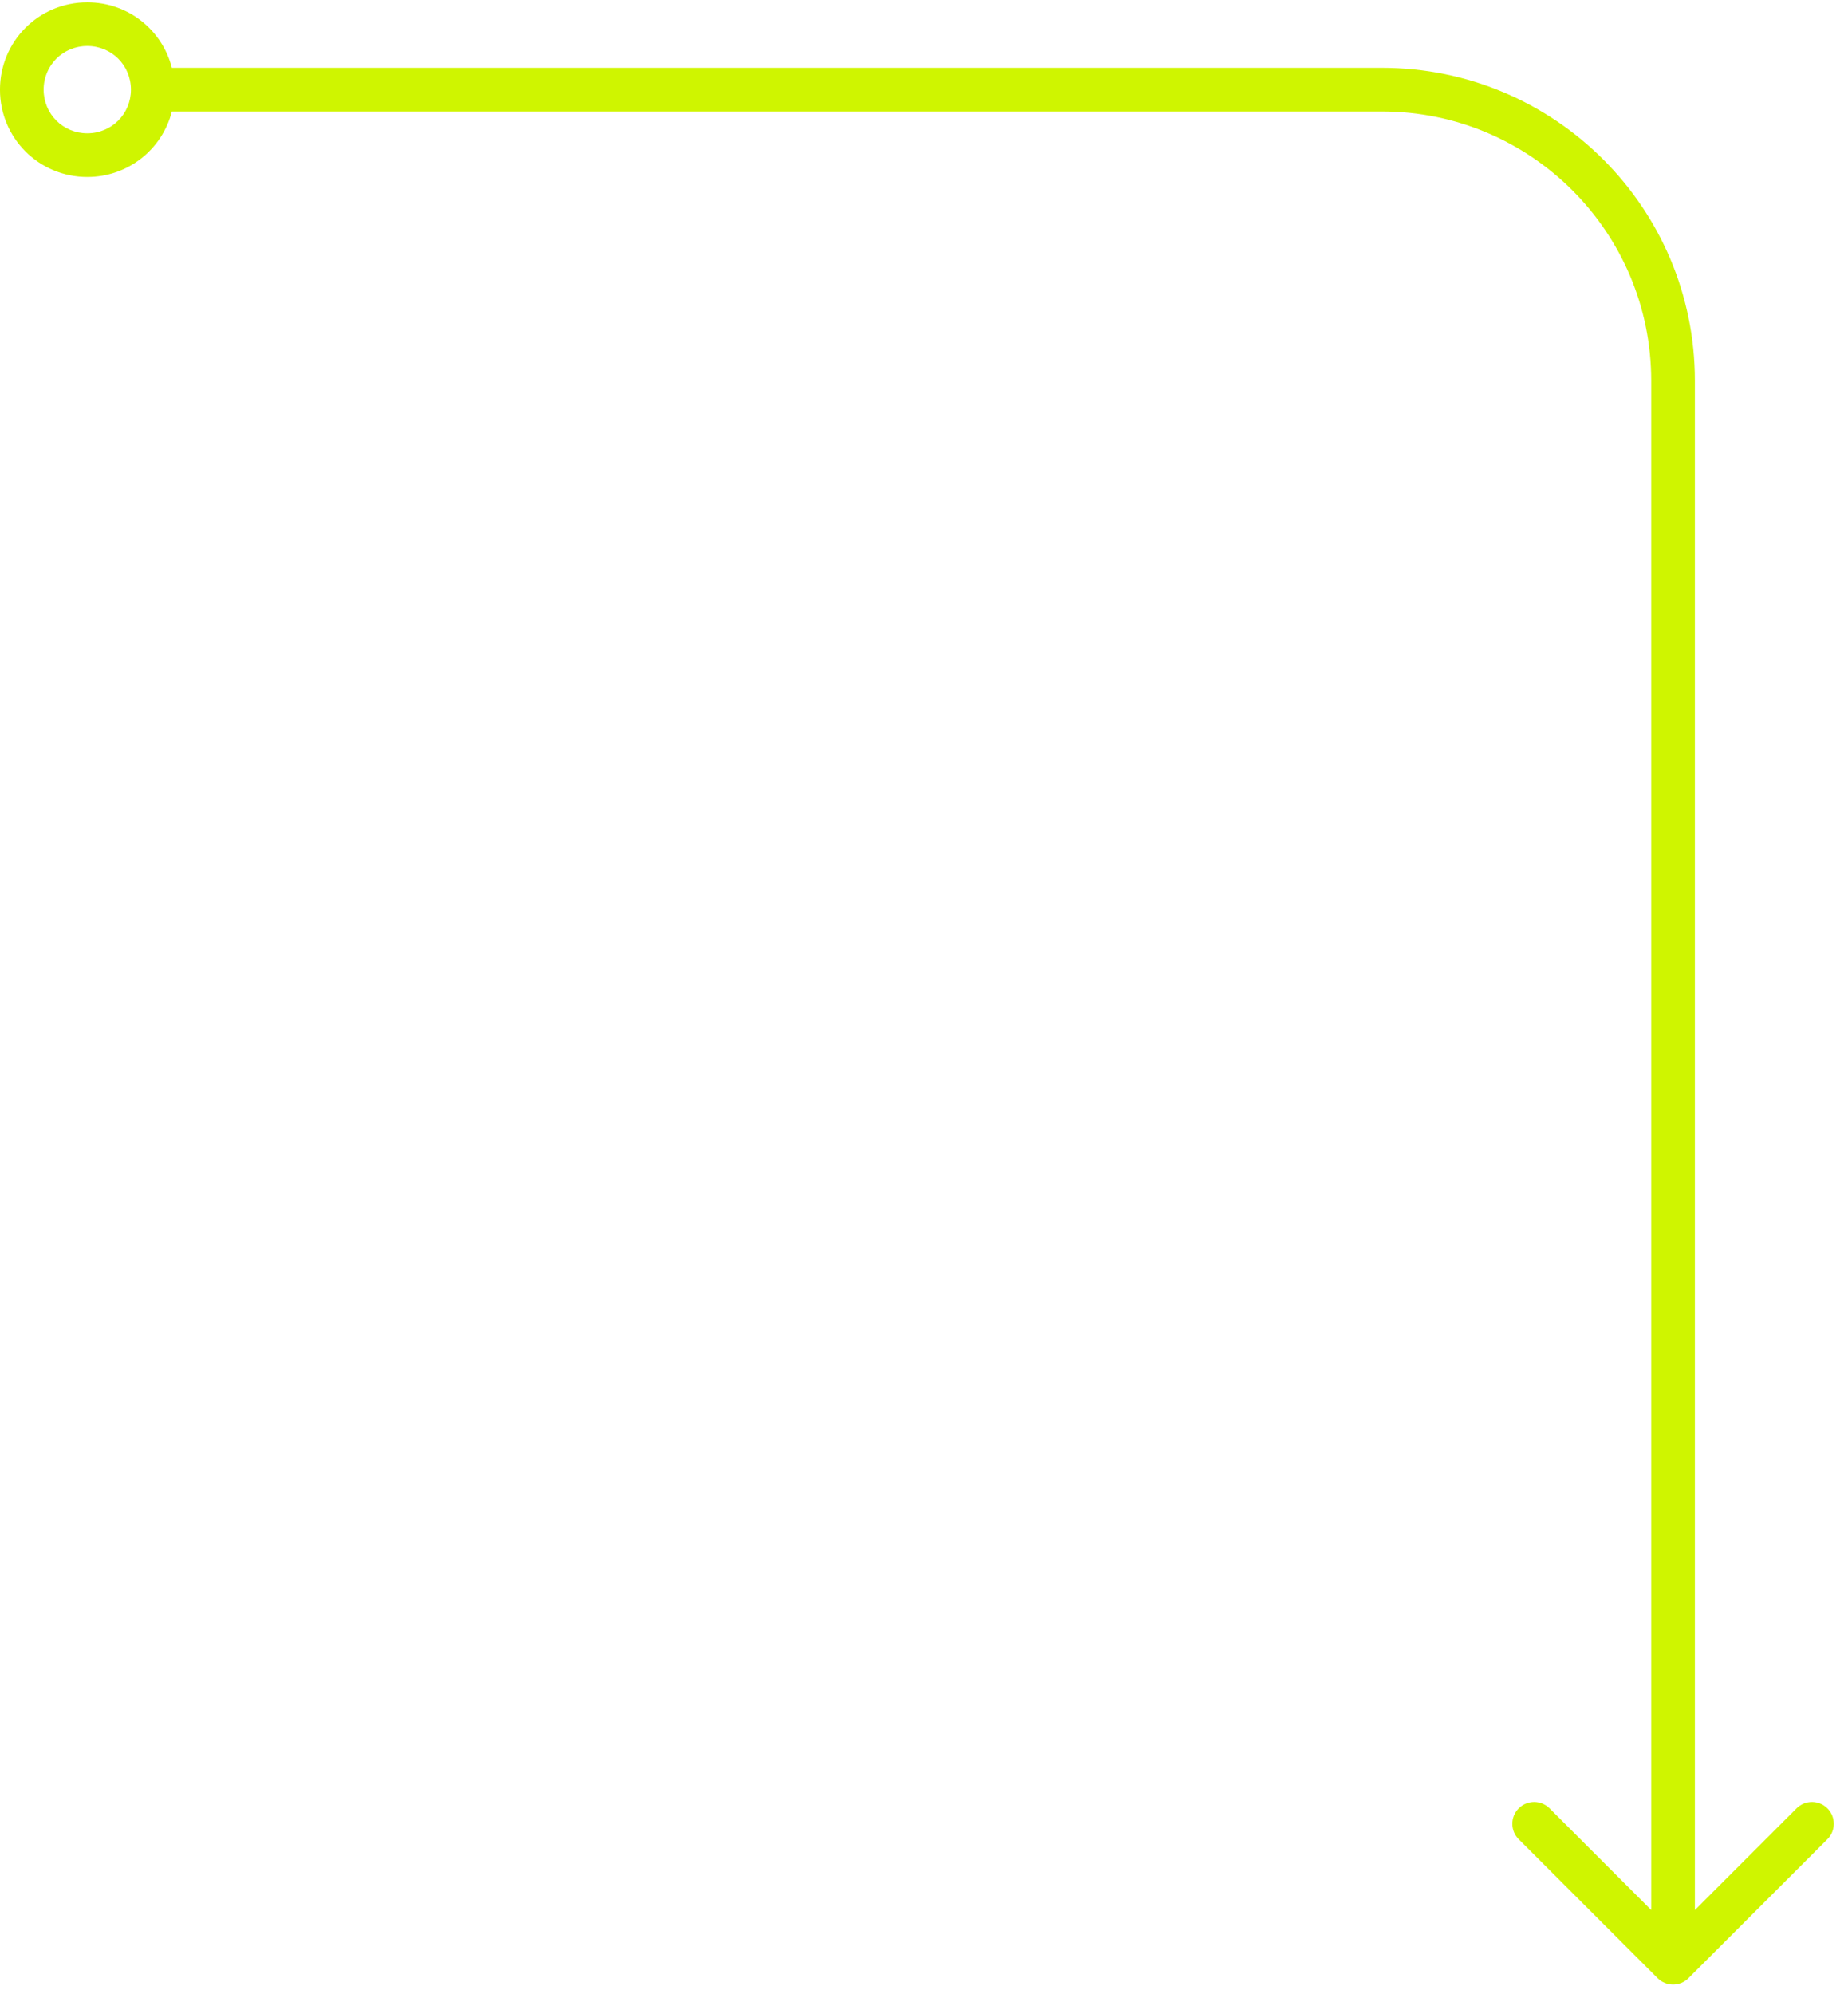 <svg width="127" height="137" viewBox="0 0 127 137" fill="none" xmlns="http://www.w3.org/2000/svg">
<path fill-rule="evenodd" clip-rule="evenodd" d="M113.917 135.92C114.503 136.506 115.452 136.506 116.038 135.92L125.584 126.374C126.17 125.788 126.17 124.839 125.584 124.253C124.998 123.667 124.049 123.667 123.463 124.253L116.477 131.238V26.16C116.477 14.286 106.852 4.66 94.978 4.66H11.812C11.151 2.064 8.809 0.16 5.999 0.16C2.671 0.16 -0.001 2.831 -0.001 6.16C-0.001 9.488 2.671 12.16 5.999 12.16C8.809 12.16 11.151 10.255 11.812 7.66H94.978C105.195 7.66 113.477 15.942 113.477 26.16V131.238L106.492 124.253C105.906 123.667 104.957 123.667 104.371 124.253C103.785 124.839 103.785 125.788 104.371 126.374L113.917 135.92ZM8.999 6.16C8.999 7.831 7.671 9.16 5.999 9.16C4.328 9.16 2.999 7.831 2.999 6.16C2.999 4.488 4.328 3.16 5.999 3.16C7.671 3.16 8.999 4.488 8.999 6.16Z" fill="#CFF500"/>
</svg>
